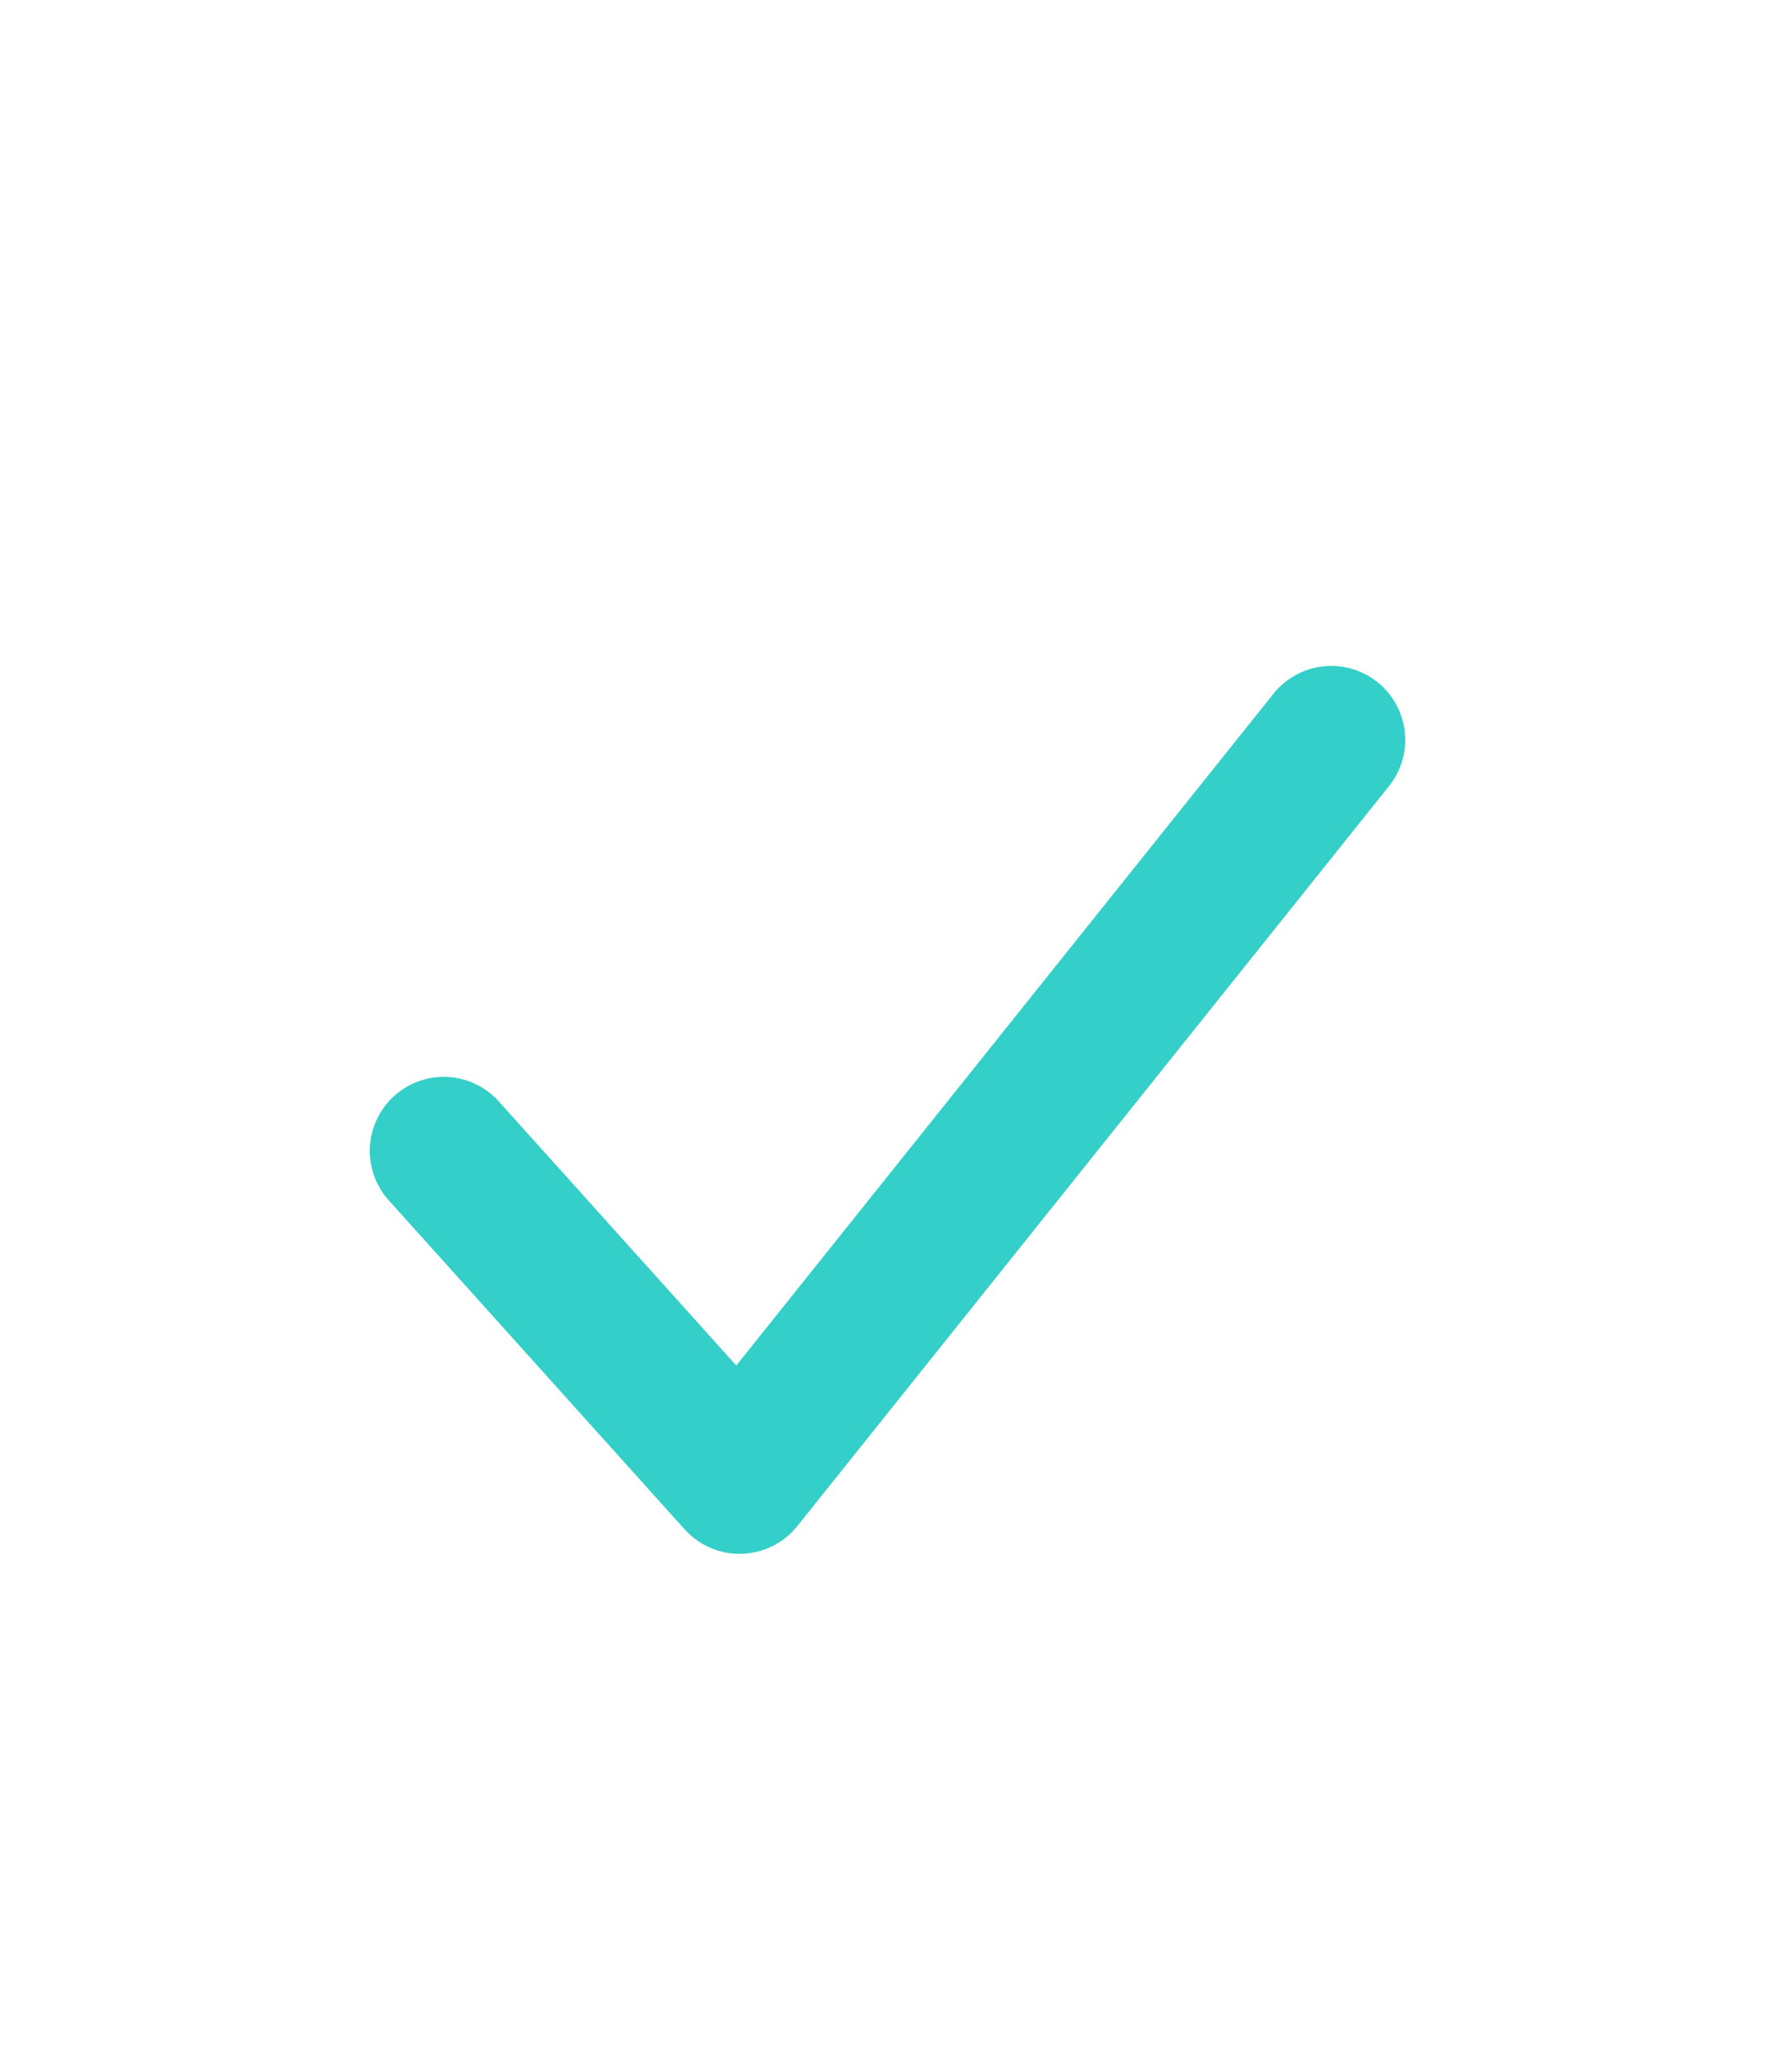 <svg width="24" height="28" viewBox="0 0 24 28" fill="none" xmlns="http://www.w3.org/2000/svg">
<path d="M6 15.554L10 20L18 10" stroke="#33CFC8" stroke-width="2" stroke-linecap="round" stroke-linejoin="round"/>
</svg>
